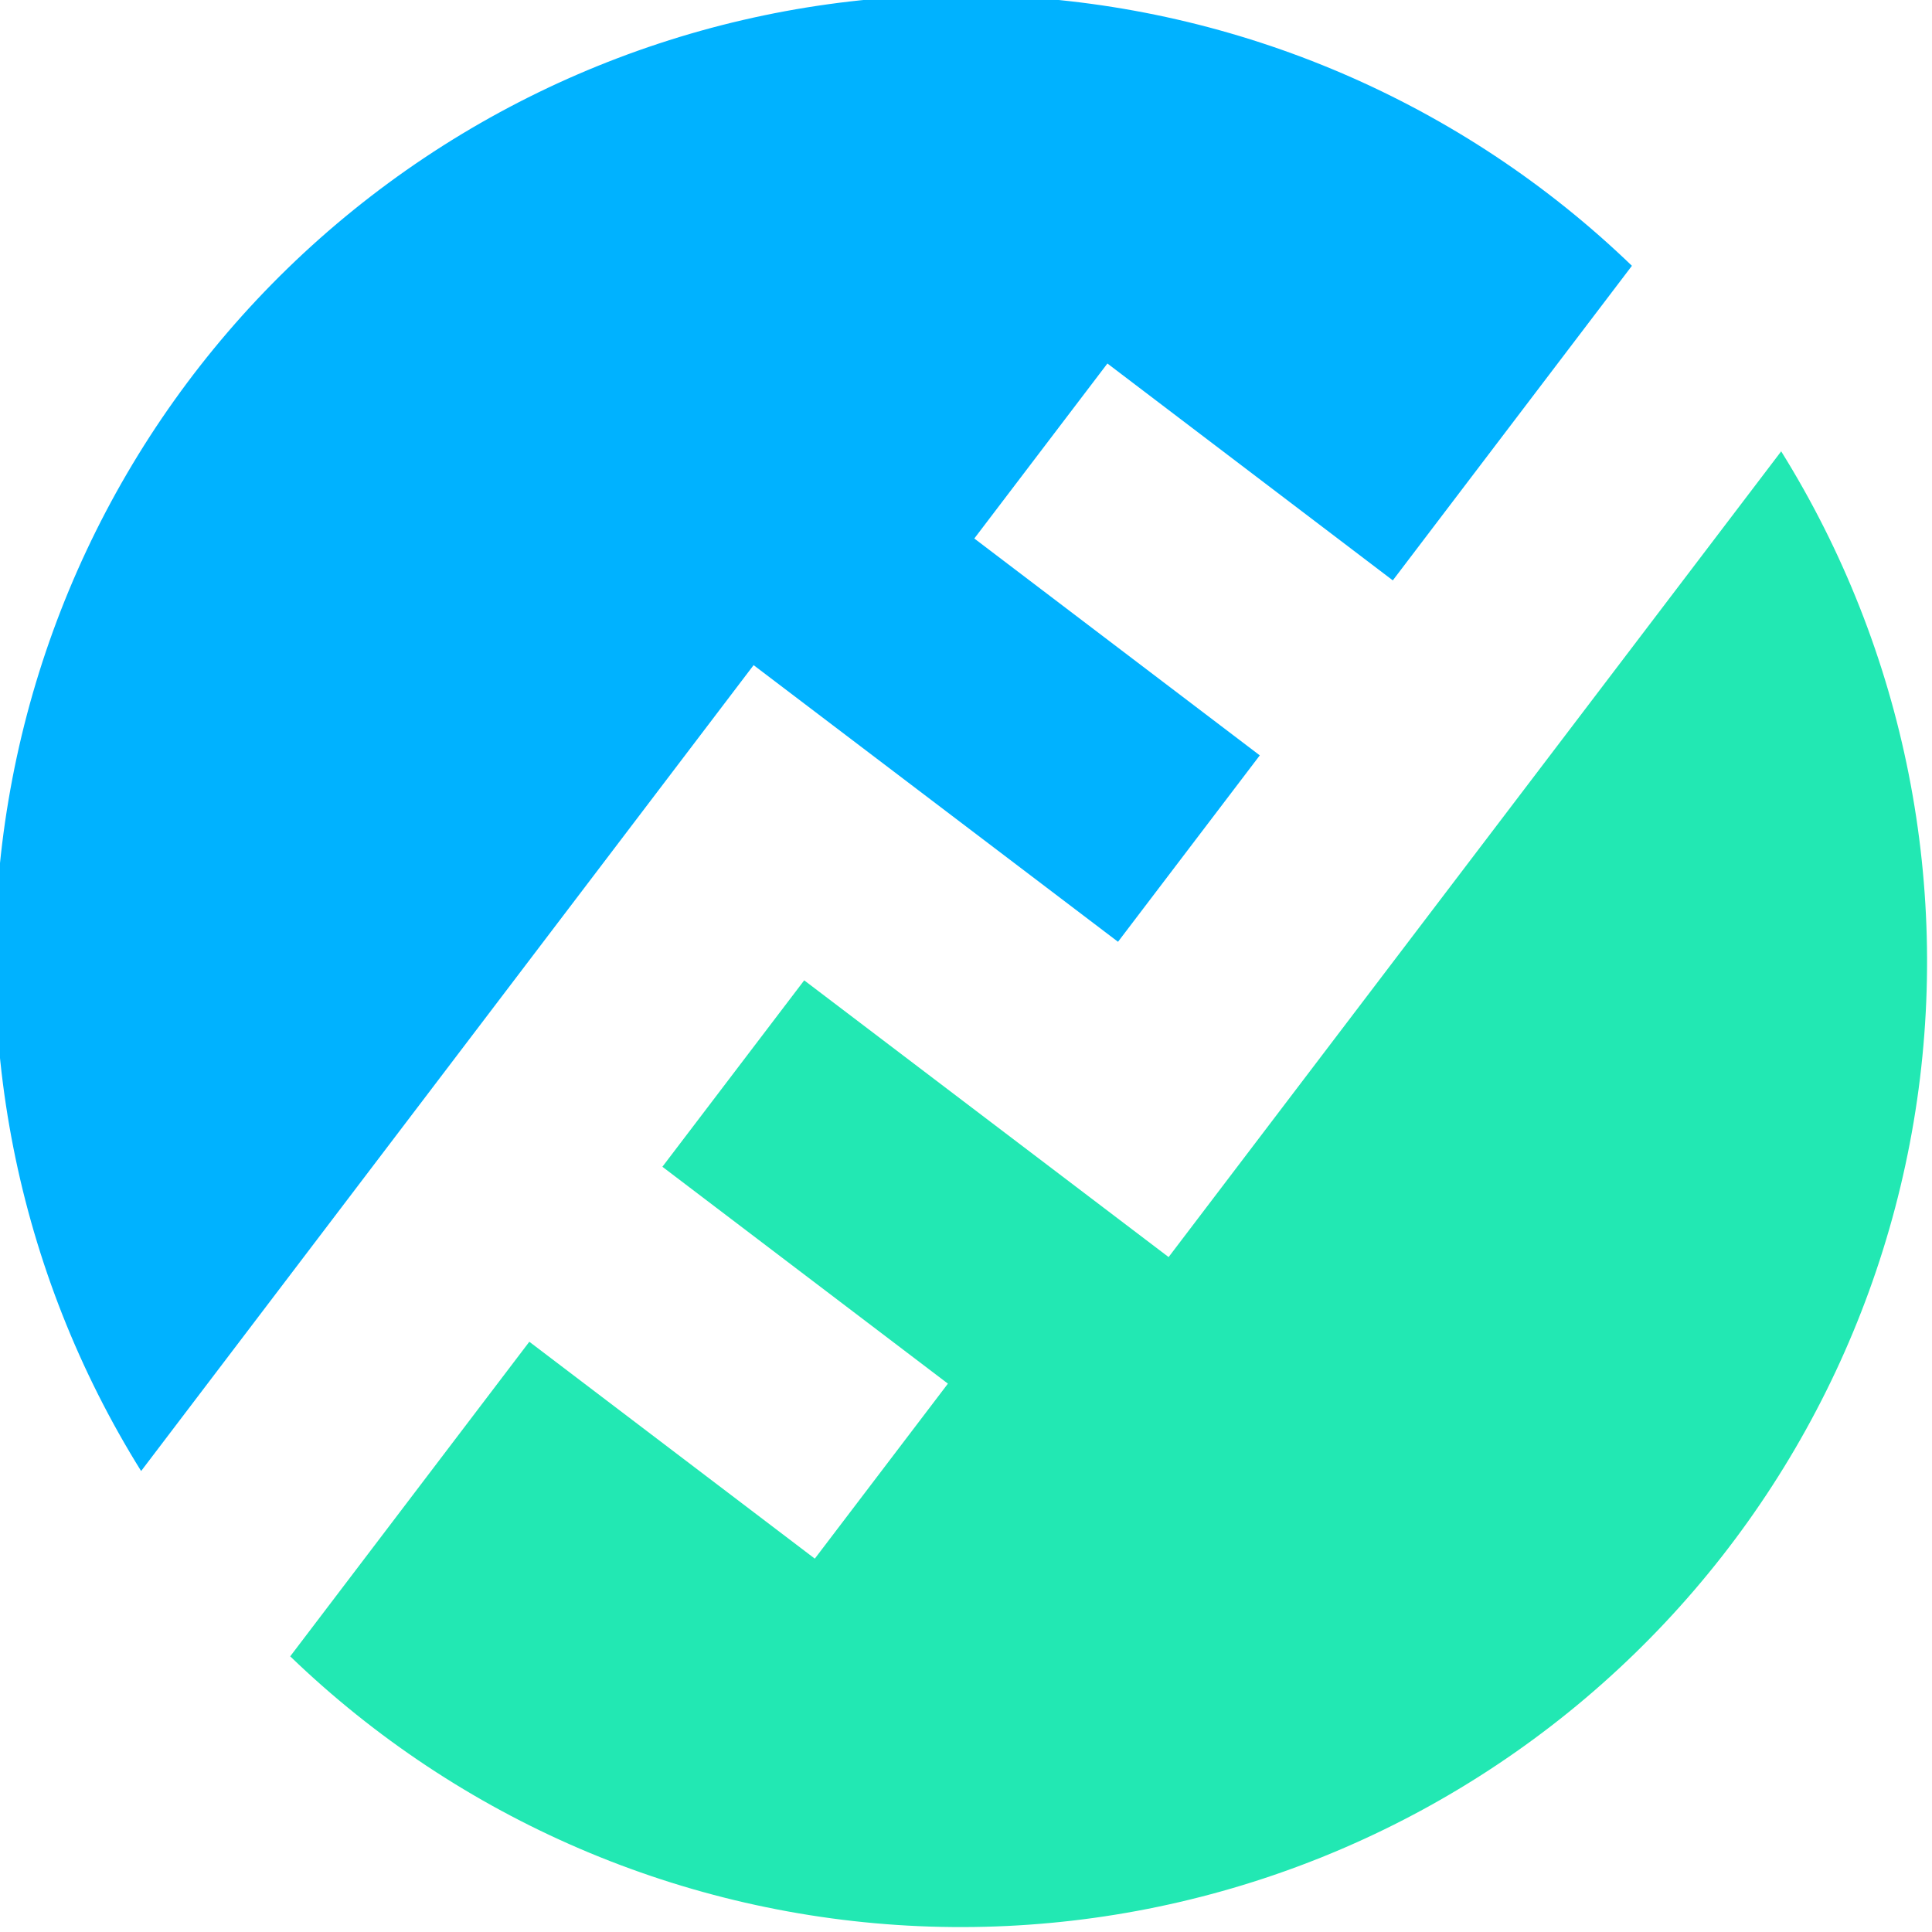 <svg width="47" height="47" viewBox="0 0 47 47" fill="none" xmlns="http://www.w3.org/2000/svg">
<g clip-path="url(#clip0_10_7597)">
<path d="M18.333 16.181L27.198 22.911L30.647 18.376L23.702 13.1L26.94 8.843L33.883 14.119L39.7 6.466C35.574 2.487 30.136 0.153 24.408 -0.098C18.68 -0.348 13.059 1.503 8.601 5.107C4.144 8.71 1.158 13.818 0.206 19.469C-0.746 25.119 0.402 30.923 3.433 35.786L18.333 16.181Z" fill="#00B2FF"/>
<path d="M43.339 10.969L28.429 30.581L19.564 23.849L16.114 28.384L23.06 33.66L19.822 37.917L12.877 32.641L7.06 40.294C11.185 44.273 16.624 46.607 22.352 46.858C28.079 47.108 33.701 45.257 38.159 41.653C42.616 38.05 45.602 32.942 46.554 27.291C47.506 21.641 46.358 15.837 43.327 10.973L43.339 10.969Z" fill="#22E8B3"/>
</g>
<defs>
<clipPath id="clip0_10_7597">
<rect width="47" height="47" fill="white"/>
</clipPath>
</defs>
</svg>
